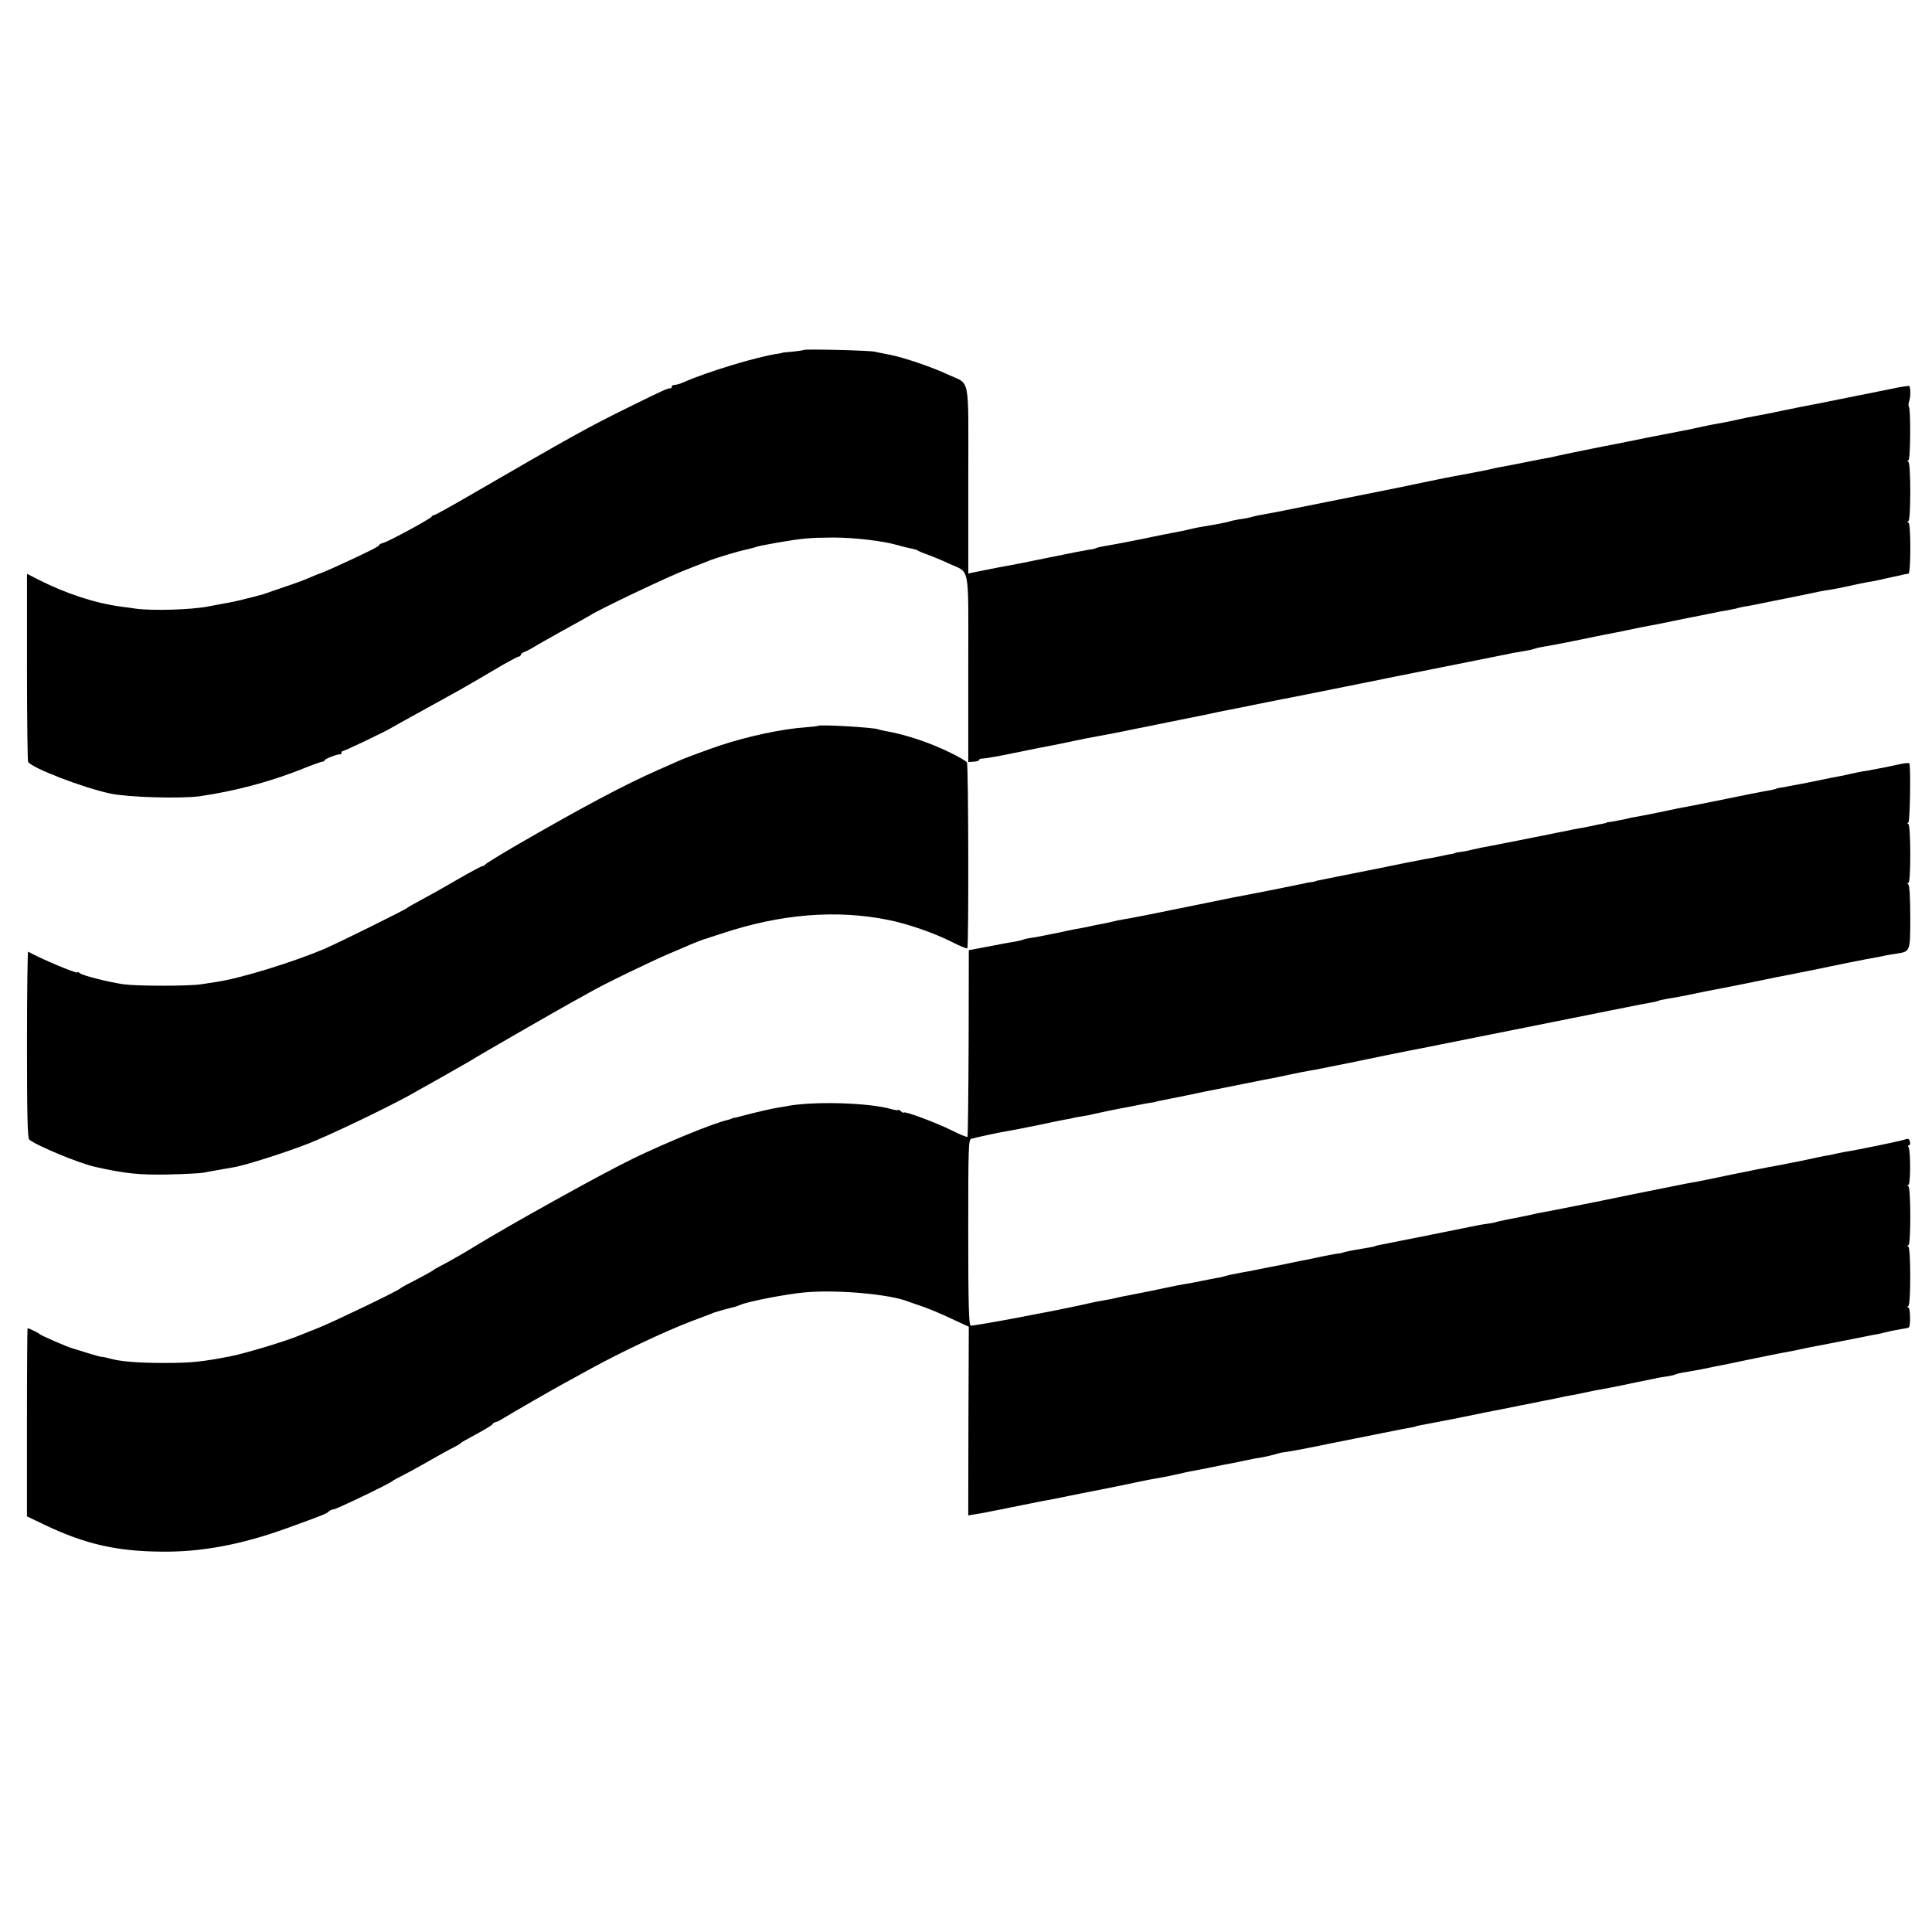 <?xml version="1.0" standalone="no"?>
<!DOCTYPE svg PUBLIC "-//W3C//DTD SVG 20010904//EN"
 "http://www.w3.org/TR/2001/REC-SVG-20010904/DTD/svg10.dtd">
<svg version="1.0" xmlns="http://www.w3.org/2000/svg"
 width="1024pt" height="1024pt" viewBox="0 0 1024 1024"
 preserveAspectRatio="xMidYMid meet">
<g transform="translate(0,1024) scale(0.1,-0.1)"
fill="#000000" stroke="none">
<path d="M4259 8385 c-3 -2 -29 -6 -59 -9 -30 -2 -55 -5 -55 -6 0 -1 -13 -4
-30 -6 -110 -17 -367 -95 -492 -150 -17 -8 -38 -14 -47 -14 -9 0 -16 -4 -16
-10 0 -6 -3 -9 -7 -8 -9 3 -46 -14 -218 -99 -214 -105 -302 -154 -837 -464
-103 -60 -191 -109 -197 -109 -5 0 -11 -4 -13 -8 -4 -11 -227 -131 -255 -139
-13 -3 -23 -8 -23 -12 0 -7 -73 -43 -233 -116 -43 -19 -80 -35 -83 -35 -2 0
-23 -9 -47 -19 -23 -11 -85 -34 -137 -51 -52 -18 -102 -35 -110 -38 -8 -3 -19
-6 -25 -7 -5 -2 -37 -10 -70 -18 -33 -9 -87 -21 -120 -26 -33 -6 -69 -13 -80
-15 -90 -18 -296 -24 -385 -12 -19 3 -55 8 -80 11 -139 19 -291 69 -441 145
l-56 29 0 -494 c0 -272 3 -498 6 -503 20 -33 291 -137 436 -168 94 -20 375
-28 475 -14 184 27 366 75 533 141 56 23 108 41 115 42 6 0 12 3 12 7 0 7 71
35 83 32 4 -1 7 3 7 8 0 6 4 10 9 10 8 0 222 102 251 120 8 5 89 50 180 100
185 102 208 114 372 211 64 38 122 69 127 69 6 0 11 4 11 9 0 5 8 11 18 15 9
3 31 14 47 24 17 11 89 51 160 91 72 39 137 76 145 81 46 30 411 204 505 240
61 24 119 46 130 51 30 12 157 50 185 55 14 3 34 8 45 11 29 10 32 10 125 27
135 23 168 26 295 27 114 0 267 -18 345 -41 19 -6 48 -13 65 -16 16 -3 34 -8
40 -12 5 -4 28 -14 50 -21 22 -8 72 -28 110 -46 120 -56 107 10 107 -558 l0
-496 29 2 c16 1 29 5 29 10 0 4 10 7 23 7 12 0 90 14 172 31 83 17 161 33 175
35 21 4 72 14 195 40 11 2 45 8 75 14 30 6 64 12 75 14 141 29 476 96 495 100
14 3 36 8 50 11 14 3 36 7 50 10 14 2 95 19 180 36 85 17 165 33 178 35 25 5
515 103 547 110 26 5 224 45 250 50 36 7 330 66 340 68 6 2 33 7 60 11 63 11
57 10 80 17 11 4 36 9 55 12 28 4 166 31 265 52 11 2 34 7 50 10 17 3 73 14
125 25 52 11 106 22 120 24 33 6 64 12 125 25 67 14 94 19 130 26 17 3 50 10
75 15 25 6 58 12 74 14 15 3 35 7 45 9 9 3 30 8 46 11 34 5 48 8 155 30 41 8
86 17 100 20 29 6 114 23 150 31 14 3 39 7 55 9 17 3 59 11 95 19 36 8 79 17
95 20 17 2 41 7 55 10 14 3 36 8 50 11 50 11 75 16 90 20 8 2 20 4 25 4 6 1
10 53 10 136 0 83 -4 135 -10 135 -7 0 -7 3 0 8 13 9 13 304 0 314 -7 5 -7 8
0 8 11 0 13 275 2 286 -3 3 -2 16 2 28 8 21 8 73 0 80 -2 2 -44 -4 -94 -15
-49 -10 -103 -21 -120 -24 -16 -3 -86 -17 -155 -31 -69 -14 -136 -28 -150 -30
-46 -9 -64 -12 -160 -32 -52 -11 -111 -23 -130 -26 -19 -3 -66 -12 -105 -21
-38 -9 -86 -18 -105 -21 -19 -3 -62 -12 -95 -19 -33 -8 -74 -16 -91 -19 -17
-3 -98 -19 -180 -35 -82 -17 -160 -32 -174 -35 -45 -8 -285 -57 -305 -62 -11
-3 -31 -7 -45 -10 -14 -2 -36 -7 -50 -9 -14 -3 -36 -7 -50 -10 -14 -3 -47 -9
-75 -15 -27 -5 -61 -12 -75 -14 -14 -2 -45 -9 -70 -15 -25 -5 -56 -12 -70 -14
-98 -18 -148 -28 -165 -31 -11 -2 -65 -14 -121 -25 -55 -12 -111 -23 -125 -26
-13 -3 -35 -7 -49 -10 -14 -3 -36 -7 -50 -10 -14 -3 -72 -14 -130 -26 -58 -11
-114 -23 -125 -25 -11 -2 -87 -17 -170 -34 -82 -17 -166 -33 -185 -36 -19 -3
-44 -8 -55 -11 -23 -7 -38 -10 -80 -16 -16 -3 -37 -7 -45 -10 -8 -3 -46 -11
-85 -18 -90 -15 -92 -15 -145 -28 -25 -5 -61 -13 -80 -16 -19 -3 -66 -13 -105
-21 -75 -16 -199 -40 -254 -49 -19 -3 -38 -8 -42 -10 -4 -3 -22 -7 -40 -9 -19
-3 -113 -21 -209 -41 -96 -20 -188 -38 -205 -41 -25 -4 -88 -16 -201 -39 l-22
-5 0 497 c0 568 13 501 -108 558 -84 39 -227 88 -304 104 -30 6 -68 13 -85 17
-34 7 -370 15 -376 9z"/>
<path d="M4336 6393 c-2 -2 -32 -5 -67 -8 -120 -8 -304 -47 -449 -95 -57 -19
-177 -63 -205 -75 -16 -7 -73 -32 -125 -55 -182 -80 -407 -200 -770 -410 -80
-47 -146 -88 -148 -92 -2 -4 -8 -8 -14 -8 -5 0 -67 -33 -136 -73 -70 -41 -156
-89 -192 -108 -36 -19 -67 -37 -70 -40 -6 -8 -368 -187 -440 -218 -168 -71
-440 -155 -570 -175 -19 -3 -57 -9 -85 -13 -66 -10 -334 -10 -409 0 -78 11
-218 46 -233 59 -7 6 -13 8 -13 4 0 -9 -194 72 -261 110 -3 2 -6 -219 -6 -492
0 -378 3 -496 12 -504 40 -33 267 -127 351 -145 160 -36 237 -43 384 -40 85 2
169 6 185 9 17 3 46 9 65 12 19 3 45 8 57 10 13 2 34 6 46 8 59 10 284 82 397
127 117 47 391 178 525 251 71 39 293 165 315 178 45 29 501 291 560 323 30
16 69 38 85 47 62 37 334 169 430 209 55 23 109 46 120 51 23 10 58 23 65 24
3 1 41 14 85 28 312 104 609 128 884 72 104 -21 242 -69 335 -116 43 -22 80
-37 83 -34 8 8 6 973 -2 985 -4 7 -42 29 -85 50 -111 55 -240 98 -350 117 -14
3 -30 6 -37 9 -31 10 -308 26 -317 18z"/>
<path d="M10010 6177 c-47 -9 -100 -20 -119 -23 -19 -2 -55 -9 -80 -15 -25 -6
-57 -13 -71 -15 -14 -2 -56 -11 -95 -19 -38 -8 -83 -17 -100 -20 -16 -3 -43
-8 -60 -11 -16 -4 -39 -8 -50 -9 -11 -2 -20 -4 -20 -5 0 -2 -32 -9 -65 -14
-14 -2 -106 -21 -205 -41 -99 -20 -193 -39 -210 -42 -16 -2 -68 -13 -115 -23
-47 -10 -103 -21 -125 -25 -22 -4 -44 -8 -50 -9 -22 -6 -91 -20 -110 -22 -11
-1 -20 -3 -20 -4 0 -1 -7 -3 -15 -5 -8 -1 -40 -7 -70 -14 -30 -6 -66 -13 -80
-15 -14 -3 -61 -12 -105 -21 -44 -9 -91 -19 -105 -21 -14 -3 -79 -16 -145 -29
-66 -13 -131 -26 -145 -28 -14 -3 -36 -8 -50 -11 -14 -4 -38 -9 -55 -11 -16
-2 -30 -4 -30 -5 0 -1 -7 -3 -15 -5 -8 -1 -40 -7 -70 -14 -30 -6 -66 -13 -80
-15 -14 -2 -140 -27 -280 -56 -140 -28 -264 -52 -275 -55 -11 -2 -21 -4 -22
-6 -2 -1 -11 -2 -20 -4 -10 -1 -29 -4 -43 -8 -21 -5 -292 -59 -370 -73 -23 -5
-256 -52 -290 -59 -72 -15 -283 -57 -302 -59 -12 -2 -34 -6 -48 -10 -14 -3
-36 -8 -50 -11 -14 -2 -47 -9 -75 -15 -27 -6 -62 -13 -78 -15 -15 -3 -60 -12
-100 -21 -39 -8 -88 -17 -107 -21 -47 -7 -52 -8 -75 -16 -11 -3 -36 -8 -55
-11 -19 -3 -46 -8 -60 -11 -14 -3 -56 -11 -95 -18 l-70 -13 -1 -493 c-1 -270
-4 -494 -6 -497 -3 -2 -41 13 -84 35 -83 41 -254 105 -254 94 0 -3 -7 0 -15 7
-8 7 -15 10 -15 7 0 -3 -17 -1 -37 5 -126 35 -425 42 -559 14 -12 -2 -39 -7
-59 -10 -21 -4 -75 -16 -119 -27 -45 -12 -88 -23 -96 -24 -8 -2 -15 -4 -15 -5
0 -1 -7 -3 -15 -5 -73 -16 -321 -117 -503 -205 -164 -79 -669 -360 -847 -470
-41 -26 -149 -87 -175 -100 -16 -8 -32 -17 -35 -20 -5 -5 -66 -39 -145 -79
-16 -9 -32 -18 -35 -21 -11 -12 -342 -171 -425 -205 -49 -20 -99 -40 -110 -44
-68 -29 -287 -95 -365 -110 -149 -29 -208 -35 -350 -35 -140 0 -234 8 -290 24
-18 5 -35 9 -39 8 -3 -1 -40 9 -81 22 -41 13 -77 24 -80 25 -14 2 -166 68
-170 74 -4 6 -56 31 -64 31 -1 0 -3 -224 -3 -499 l0 -498 96 -46 c213 -101
378 -139 616 -141 210 -3 425 37 665 124 191 69 211 77 223 89 6 6 17 11 25
11 14 0 303 139 312 150 3 3 30 18 60 33 30 15 93 50 140 77 47 27 101 57 120
66 19 10 37 20 40 23 3 4 14 11 25 17 107 58 141 78 146 86 3 5 10 10 15 10 5
1 18 6 29 13 39 25 281 164 340 196 33 18 94 51 135 74 160 88 396 199 529
250 48 18 95 36 106 40 23 10 19 8 70 23 22 6 45 12 50 13 6 0 24 7 42 14 43
18 240 56 338 65 173 16 456 -10 550 -49 11 -4 45 -16 75 -26 30 -10 98 -38
150 -63 l95 -44 -2 -500 -1 -500 36 6 c21 3 48 8 62 11 14 3 36 7 50 10 14 2
48 9 75 15 28 6 61 12 75 15 14 3 48 9 75 15 28 5 61 12 75 14 14 3 45 9 70
14 25 6 104 21 175 35 72 14 164 33 205 42 41 9 91 18 110 21 19 3 62 12 95
19 33 8 75 17 93 20 18 3 64 12 102 20 38 8 84 17 102 20 18 4 53 11 78 16 25
6 59 12 75 14 17 3 45 9 63 14 18 5 35 10 37 10 3 1 6 1 8 2 1 0 14 2 29 4 15
2 73 13 130 24 57 12 114 23 128 26 14 3 36 7 50 10 14 3 36 7 50 10 14 3 81
16 150 30 69 14 136 27 150 29 14 3 25 5 25 6 0 1 11 4 25 6 77 14 244 47 300
59 36 8 79 16 95 19 17 3 75 15 130 26 55 11 114 23 130 26 17 3 48 9 70 14
22 5 56 12 75 15 19 3 53 10 75 15 22 5 56 12 75 15 19 3 69 13 110 21 41 9
84 18 95 20 11 2 31 6 45 9 59 13 77 16 109 20 18 3 36 7 40 10 4 2 22 7 39
10 18 3 47 7 65 11 17 3 50 9 72 14 22 5 54 11 70 14 17 3 39 8 50 10 39 9
280 58 305 62 14 2 48 9 75 15 28 6 61 13 75 15 22 4 186 36 250 49 14 3 39 8
55 11 17 2 46 9 65 14 19 5 53 11 74 15 22 3 42 7 44 10 9 9 7 105 -3 105 -7
0 -7 3 0 8 13 9 13 304 0 314 -7 5 -7 8 0 8 6 0 10 58 10 152 0 91 -4 156 -10
160 -7 5 -6 8 0 8 12 0 12 180 1 199 -4 6 -3 11 2 11 6 0 8 9 5 19 -4 16 -9
18 -31 10 -25 -8 -256 -56 -312 -64 -14 -3 -36 -7 -50 -10 -14 -4 -38 -9 -55
-11 -16 -3 -61 -12 -100 -21 -38 -8 -77 -16 -85 -17 -68 -14 -97 -19 -110 -21
-8 -1 -96 -19 -195 -39 -99 -21 -189 -39 -200 -41 -11 -1 -67 -12 -125 -24
-58 -12 -114 -23 -125 -25 -11 -2 -135 -27 -275 -56 -140 -28 -266 -53 -280
-55 -14 -2 -36 -7 -50 -10 -14 -3 -36 -8 -50 -11 -83 -16 -137 -27 -150 -31
-8 -3 -28 -7 -45 -9 -16 -2 -39 -6 -50 -8 -22 -5 -463 -93 -509 -102 -16 -3
-32 -6 -35 -8 -3 -2 -24 -7 -46 -10 -35 -6 -94 -16 -117 -22 -5 -1 -9 -2 -10
-3 -2 -2 -16 -4 -32 -6 -16 -2 -52 -9 -80 -15 -28 -6 -62 -13 -76 -16 -14 -2
-56 -11 -95 -19 -38 -8 -81 -17 -95 -19 -14 -3 -50 -10 -80 -16 -30 -6 -66
-13 -80 -15 -33 -6 -68 -13 -88 -19 -9 -3 -30 -8 -47 -10 -16 -3 -52 -10 -80
-16 -27 -6 -63 -12 -80 -15 -16 -3 -39 -7 -50 -9 -30 -7 -226 -47 -255 -52
-14 -2 -36 -7 -50 -10 -14 -3 -34 -8 -45 -10 -58 -10 -76 -13 -140 -28 -187
-41 -590 -116 -600 -112 -10 3 -13 120 -13 495 0 449 1 491 16 495 26 8 164
37 192 41 14 2 81 15 150 29 69 15 139 29 155 32 17 2 37 7 45 9 8 2 31 6 50
9 19 3 46 8 60 12 30 7 105 23 139 29 14 2 48 9 78 15 29 6 65 13 80 15 16 2
28 4 28 5 0 1 11 3 24 6 13 2 78 16 145 29 66 14 132 28 146 30 14 3 36 7 50
10 14 3 59 12 100 20 41 8 86 17 100 20 14 3 37 7 53 10 15 3 60 12 100 21 39
8 83 17 97 19 14 2 48 8 75 14 28 6 64 13 80 16 17 3 39 8 50 10 51 11 363 75
390 79 36 7 72 14 105 21 14 3 34 7 45 9 11 2 70 14 130 26 161 32 340 68 420
84 39 8 84 17 100 20 36 7 71 14 105 21 14 3 34 7 45 9 11 2 67 14 125 25 58
12 121 24 140 27 19 3 38 8 41 10 4 2 24 6 45 10 22 3 82 14 134 25 52 11 106
22 120 24 34 6 168 33 250 50 36 8 121 25 150 30 14 3 36 7 50 10 14 3 36 7
50 10 14 3 34 7 45 9 58 13 283 58 305 61 14 2 36 7 50 10 14 3 43 8 65 11 70
11 70 10 70 194 0 98 -4 168 -10 172 -7 5 -7 8 0 8 6 0 10 58 10 152 0 91 -4
156 -10 160 -7 5 -7 8 0 8 8 0 13 269 6 311 -1 8 -17 7 -111 -14z"/>
</g>
</svg>